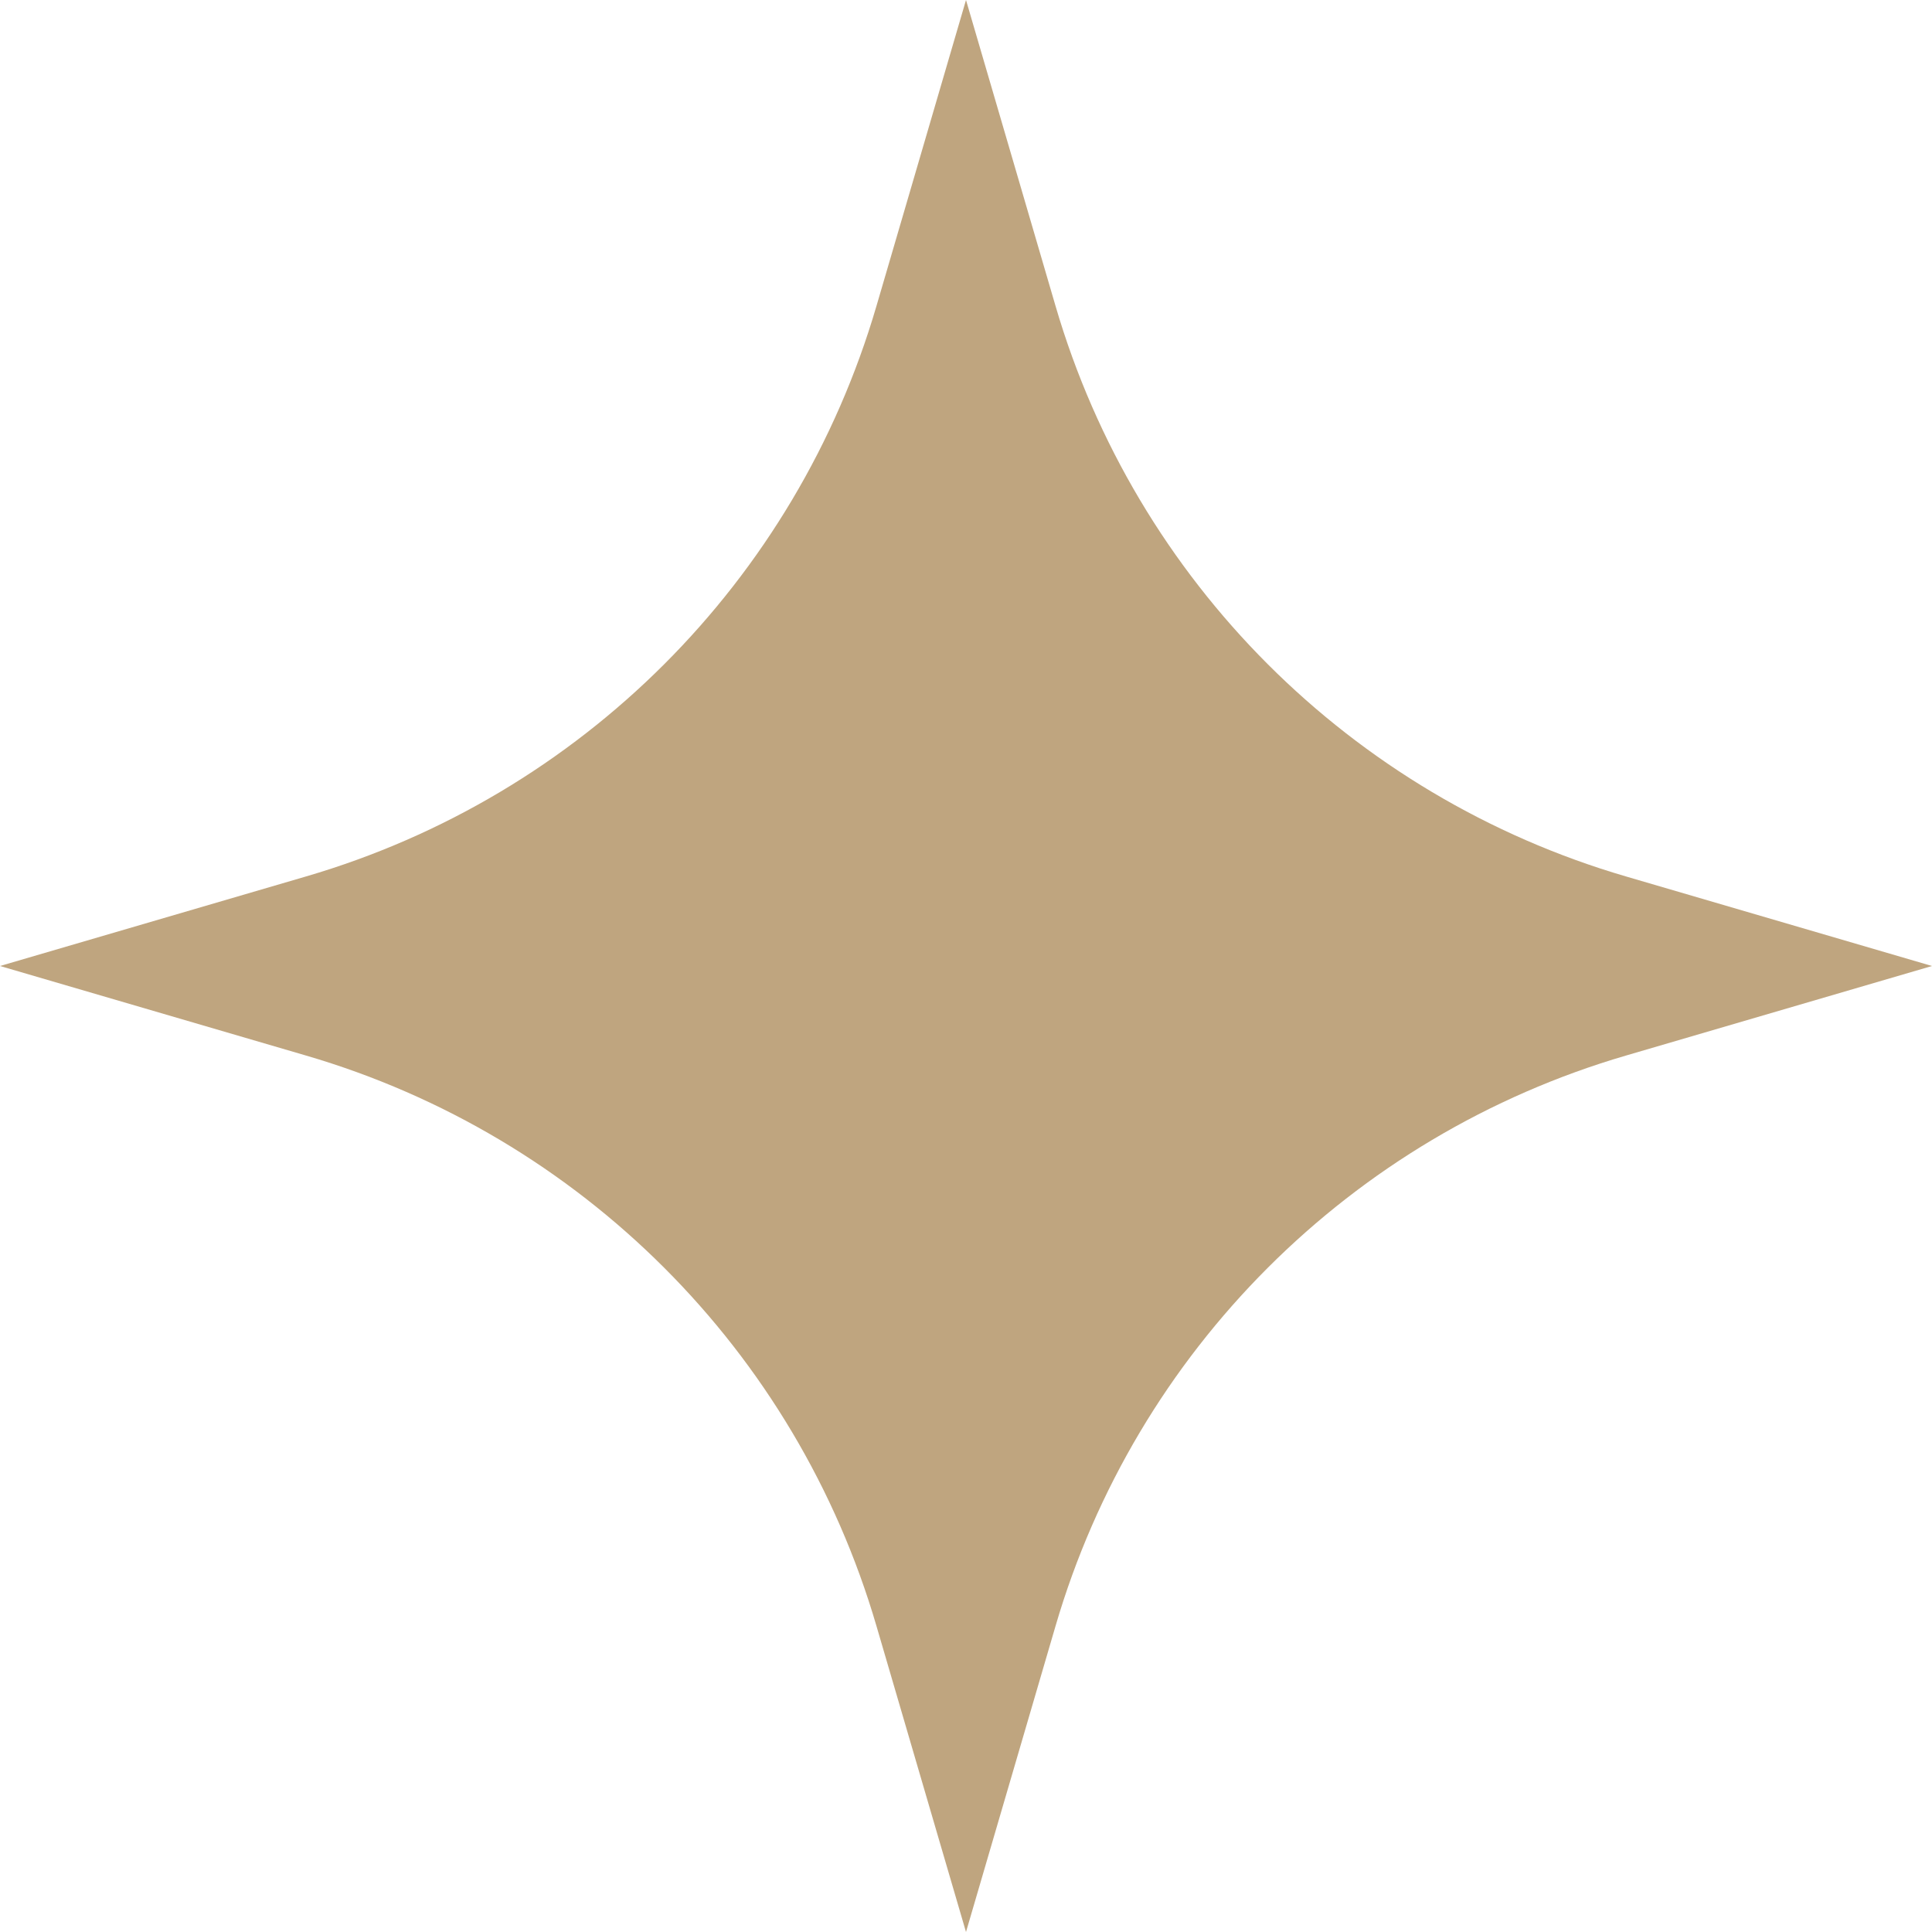 <?xml version="1.0" encoding="UTF-8"?> <svg xmlns="http://www.w3.org/2000/svg" width="23" height="23" viewBox="0 0 23 23" fill="none"> <path d="M11.5 23L10.434 19.357C9.477 16.083 6.917 13.523 3.643 12.566L-1.3113e-06 11.5L3.643 10.434C6.917 9.477 9.477 6.917 10.434 3.643L11.5 -1.3113e-06L12.566 3.643C13.523 6.917 16.083 9.477 19.357 10.434L23 11.5L19.357 12.566C16.083 13.523 13.523 16.083 12.566 19.357L11.5 23Z" fill="#BFA57F"></path> </svg> 